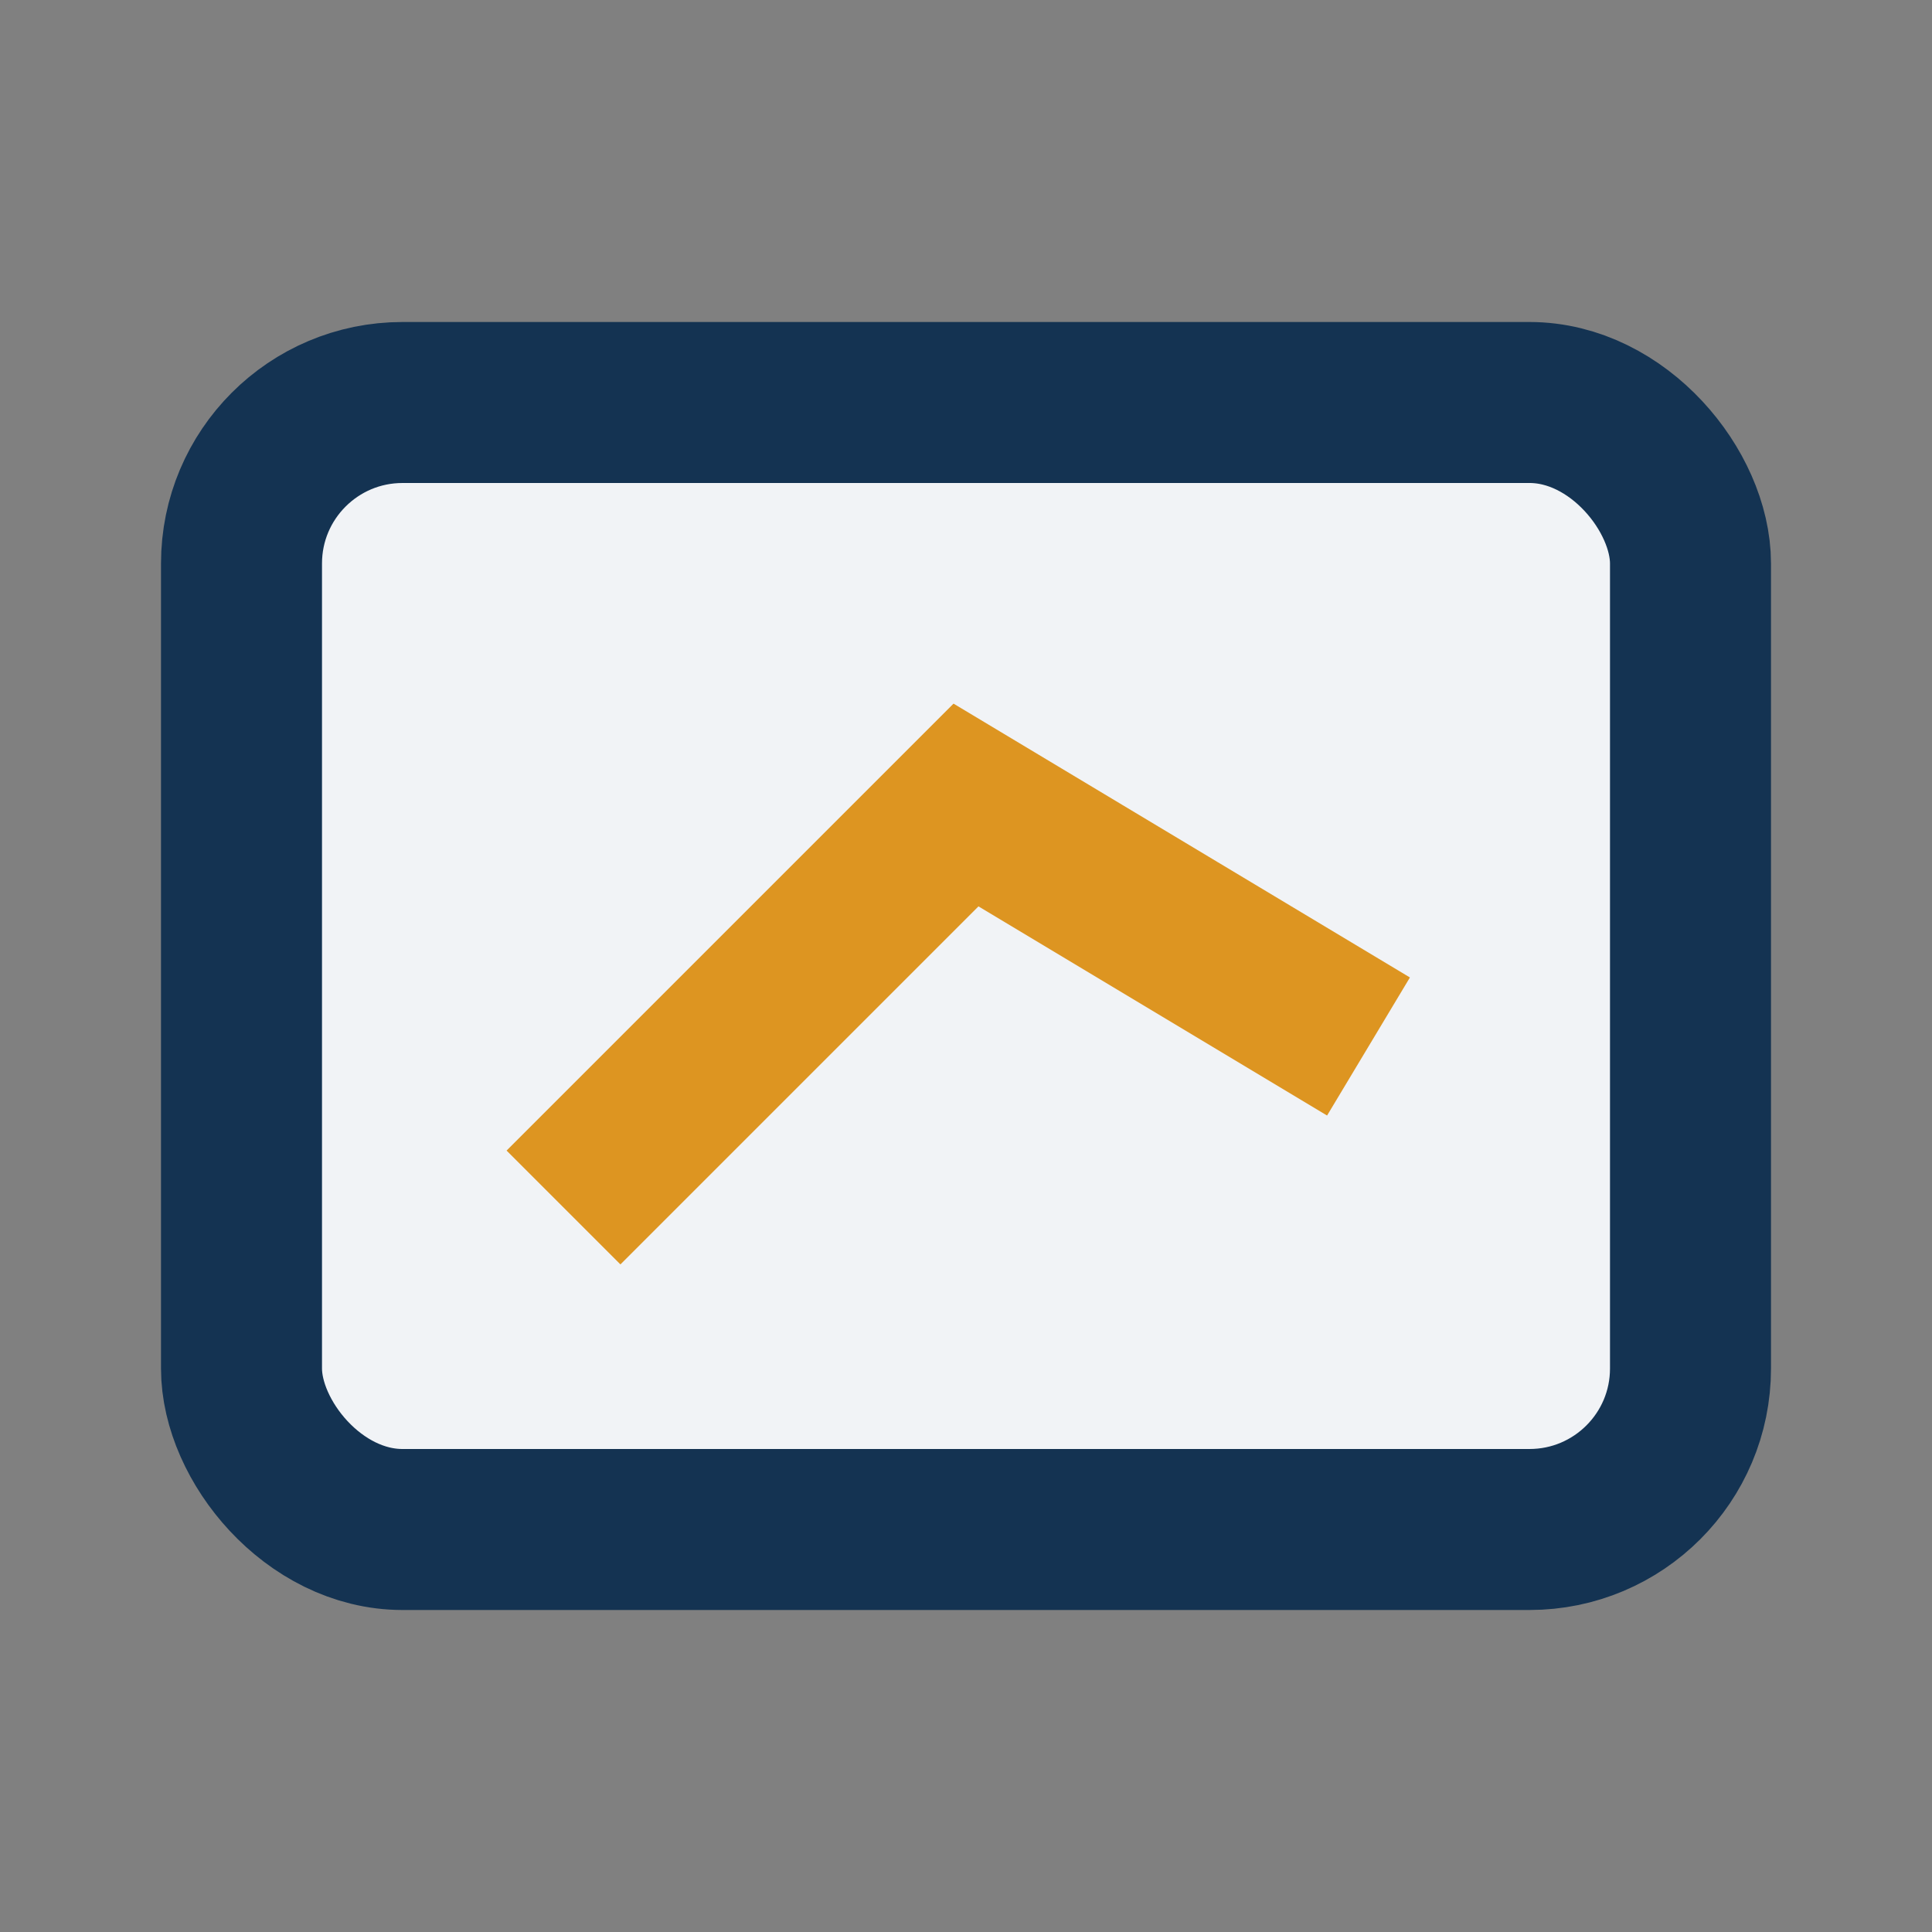 <?xml version="1.0" encoding="UTF-8"?>
<svg xmlns="http://www.w3.org/2000/svg" width="24" height="24" viewBox="0 0 24 24"><rect x="0" y="0" width="24" height="24" fill="#808080" stroke="none"/><rect x="3" y="5" width="18" height="14" rx="2" fill="#F1F3F6" stroke="#143352" stroke-width="2"/><polyline points="7 15 12 10 17 13" fill="none" stroke="#DD9521" stroke-width="2"/></svg>